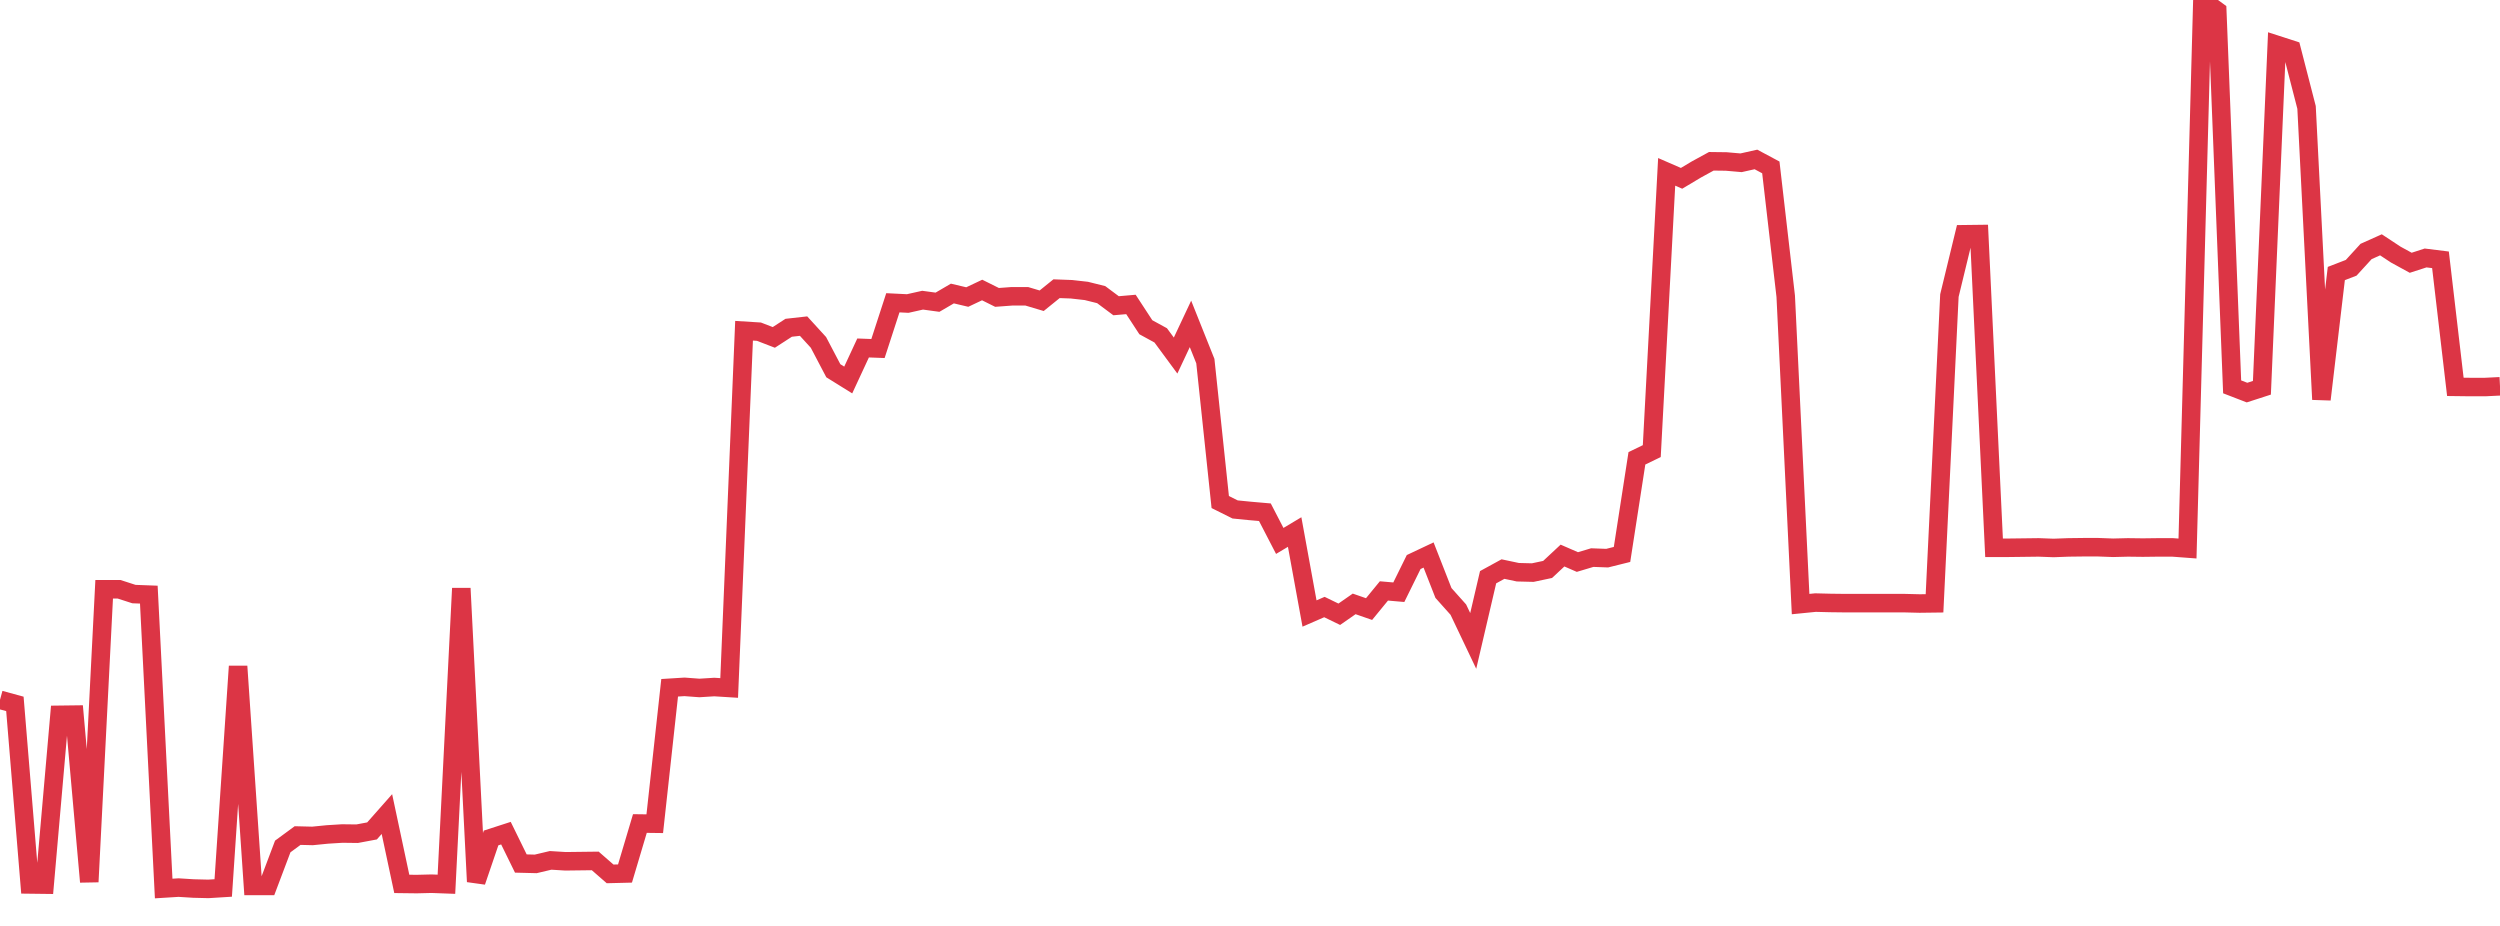 <?xml version="1.0" standalone="no"?>
<!DOCTYPE svg PUBLIC "-//W3C//DTD SVG 1.1//EN" "http://www.w3.org/Graphics/SVG/1.1/DTD/svg11.dtd">
<svg width="135" height="50" viewBox="0 0 135 50" preserveAspectRatio="none" class="sparkline" xmlns="http://www.w3.org/2000/svg"
xmlns:xlink="http://www.w3.org/1999/xlink"><path  class="sparkline--line" d="M 0 37.79 L 0 37.79 L 0.804 38.01 L 1.607 47.76 L 2.411 47.77 L 3.214 38.6 L 4.018 38.59 L 4.821 47.62 L 5.625 31.82 L 6.429 31.82 L 7.232 32.08 L 8.036 32.11 L 8.839 47.98 L 9.643 47.93 L 10.446 47.98 L 11.25 48 L 12.054 47.95 L 12.857 35.98 L 13.661 47.84 L 14.464 47.84 L 15.268 45.71 L 16.071 45.12 L 16.875 45.14 L 17.679 45.06 L 18.482 45.01 L 19.286 45.02 L 20.089 44.87 L 20.893 43.96 L 21.696 47.73 L 22.5 47.74 L 23.304 47.72 L 24.107 47.75 L 24.911 31.77 L 25.714 47.61 L 26.518 45.25 L 27.321 44.99 L 28.125 46.63 L 28.929 46.65 L 29.732 46.46 L 30.536 46.51 L 31.339 46.5 L 32.143 46.49 L 32.946 47.19 L 33.75 47.17 L 34.554 44.47 L 35.357 44.48 L 36.161 37.14 L 36.964 37.09 L 37.768 37.15 L 38.571 37.1 L 39.375 37.15 L 40.179 17.86 L 40.982 17.91 L 41.786 18.22 L 42.589 17.7 L 43.393 17.61 L 44.196 18.49 L 45 20.02 L 45.804 20.52 L 46.607 18.79 L 47.411 18.82 L 48.214 16.35 L 49.018 16.39 L 49.821 16.21 L 50.625 16.32 L 51.429 15.85 L 52.232 16.04 L 53.036 15.66 L 53.839 16.06 L 54.643 16 L 55.446 16 L 56.25 16.24 L 57.054 15.59 L 57.857 15.62 L 58.661 15.71 L 59.464 15.91 L 60.268 16.51 L 61.071 16.44 L 61.875 17.67 L 62.679 18.11 L 63.482 19.2 L 64.286 17.49 L 65.089 19.5 L 65.893 27.11 L 66.696 27.51 L 67.5 27.59 L 68.304 27.66 L 69.107 29.21 L 69.911 28.73 L 70.714 33.13 L 71.518 32.78 L 72.321 33.17 L 73.125 32.61 L 73.929 32.89 L 74.732 31.91 L 75.536 31.98 L 76.339 30.35 L 77.143 29.97 L 77.946 32.02 L 78.75 32.92 L 79.554 34.61 L 80.357 31.17 L 81.161 30.73 L 81.964 30.9 L 82.768 30.92 L 83.571 30.75 L 84.375 30 L 85.179 30.35 L 85.982 30.11 L 86.786 30.14 L 87.589 29.94 L 88.393 24.75 L 89.196 24.36 L 90 9.28 L 90.804 9.63 L 91.607 9.15 L 92.411 8.71 L 93.214 8.72 L 94.018 8.79 L 94.821 8.61 L 95.625 9.04 L 96.429 16 L 97.232 32.62 L 98.036 32.54 L 98.839 32.56 L 99.643 32.57 L 100.446 32.57 L 101.25 32.57 L 102.054 32.57 L 102.857 32.57 L 103.661 32.59 L 104.464 32.58 L 105.268 15.96 L 106.071 12.65 L 106.875 12.64 L 107.679 29.58 L 108.482 29.58 L 109.286 29.57 L 110.089 29.56 L 110.893 29.59 L 111.696 29.56 L 112.5 29.55 L 113.304 29.55 L 114.107 29.58 L 114.911 29.56 L 115.714 29.57 L 116.518 29.56 L 117.321 29.56 L 118.125 29.62 L 118.929 0 L 119.732 0.59 L 120.536 20.89 L 121.339 21.2 L 122.143 20.94 L 122.946 2.42 L 123.75 2.68 L 124.554 5.8 L 125.357 21.57 L 126.161 14.77 L 126.964 14.46 L 127.768 13.58 L 128.571 13.22 L 129.375 13.75 L 130.179 14.19 L 130.982 13.93 L 131.786 14.03 L 132.589 20.89 L 133.393 20.9 L 134.196 20.9 L 135 20.86" fill="none" stroke-width="1" stroke="#dc3545"></path></svg>